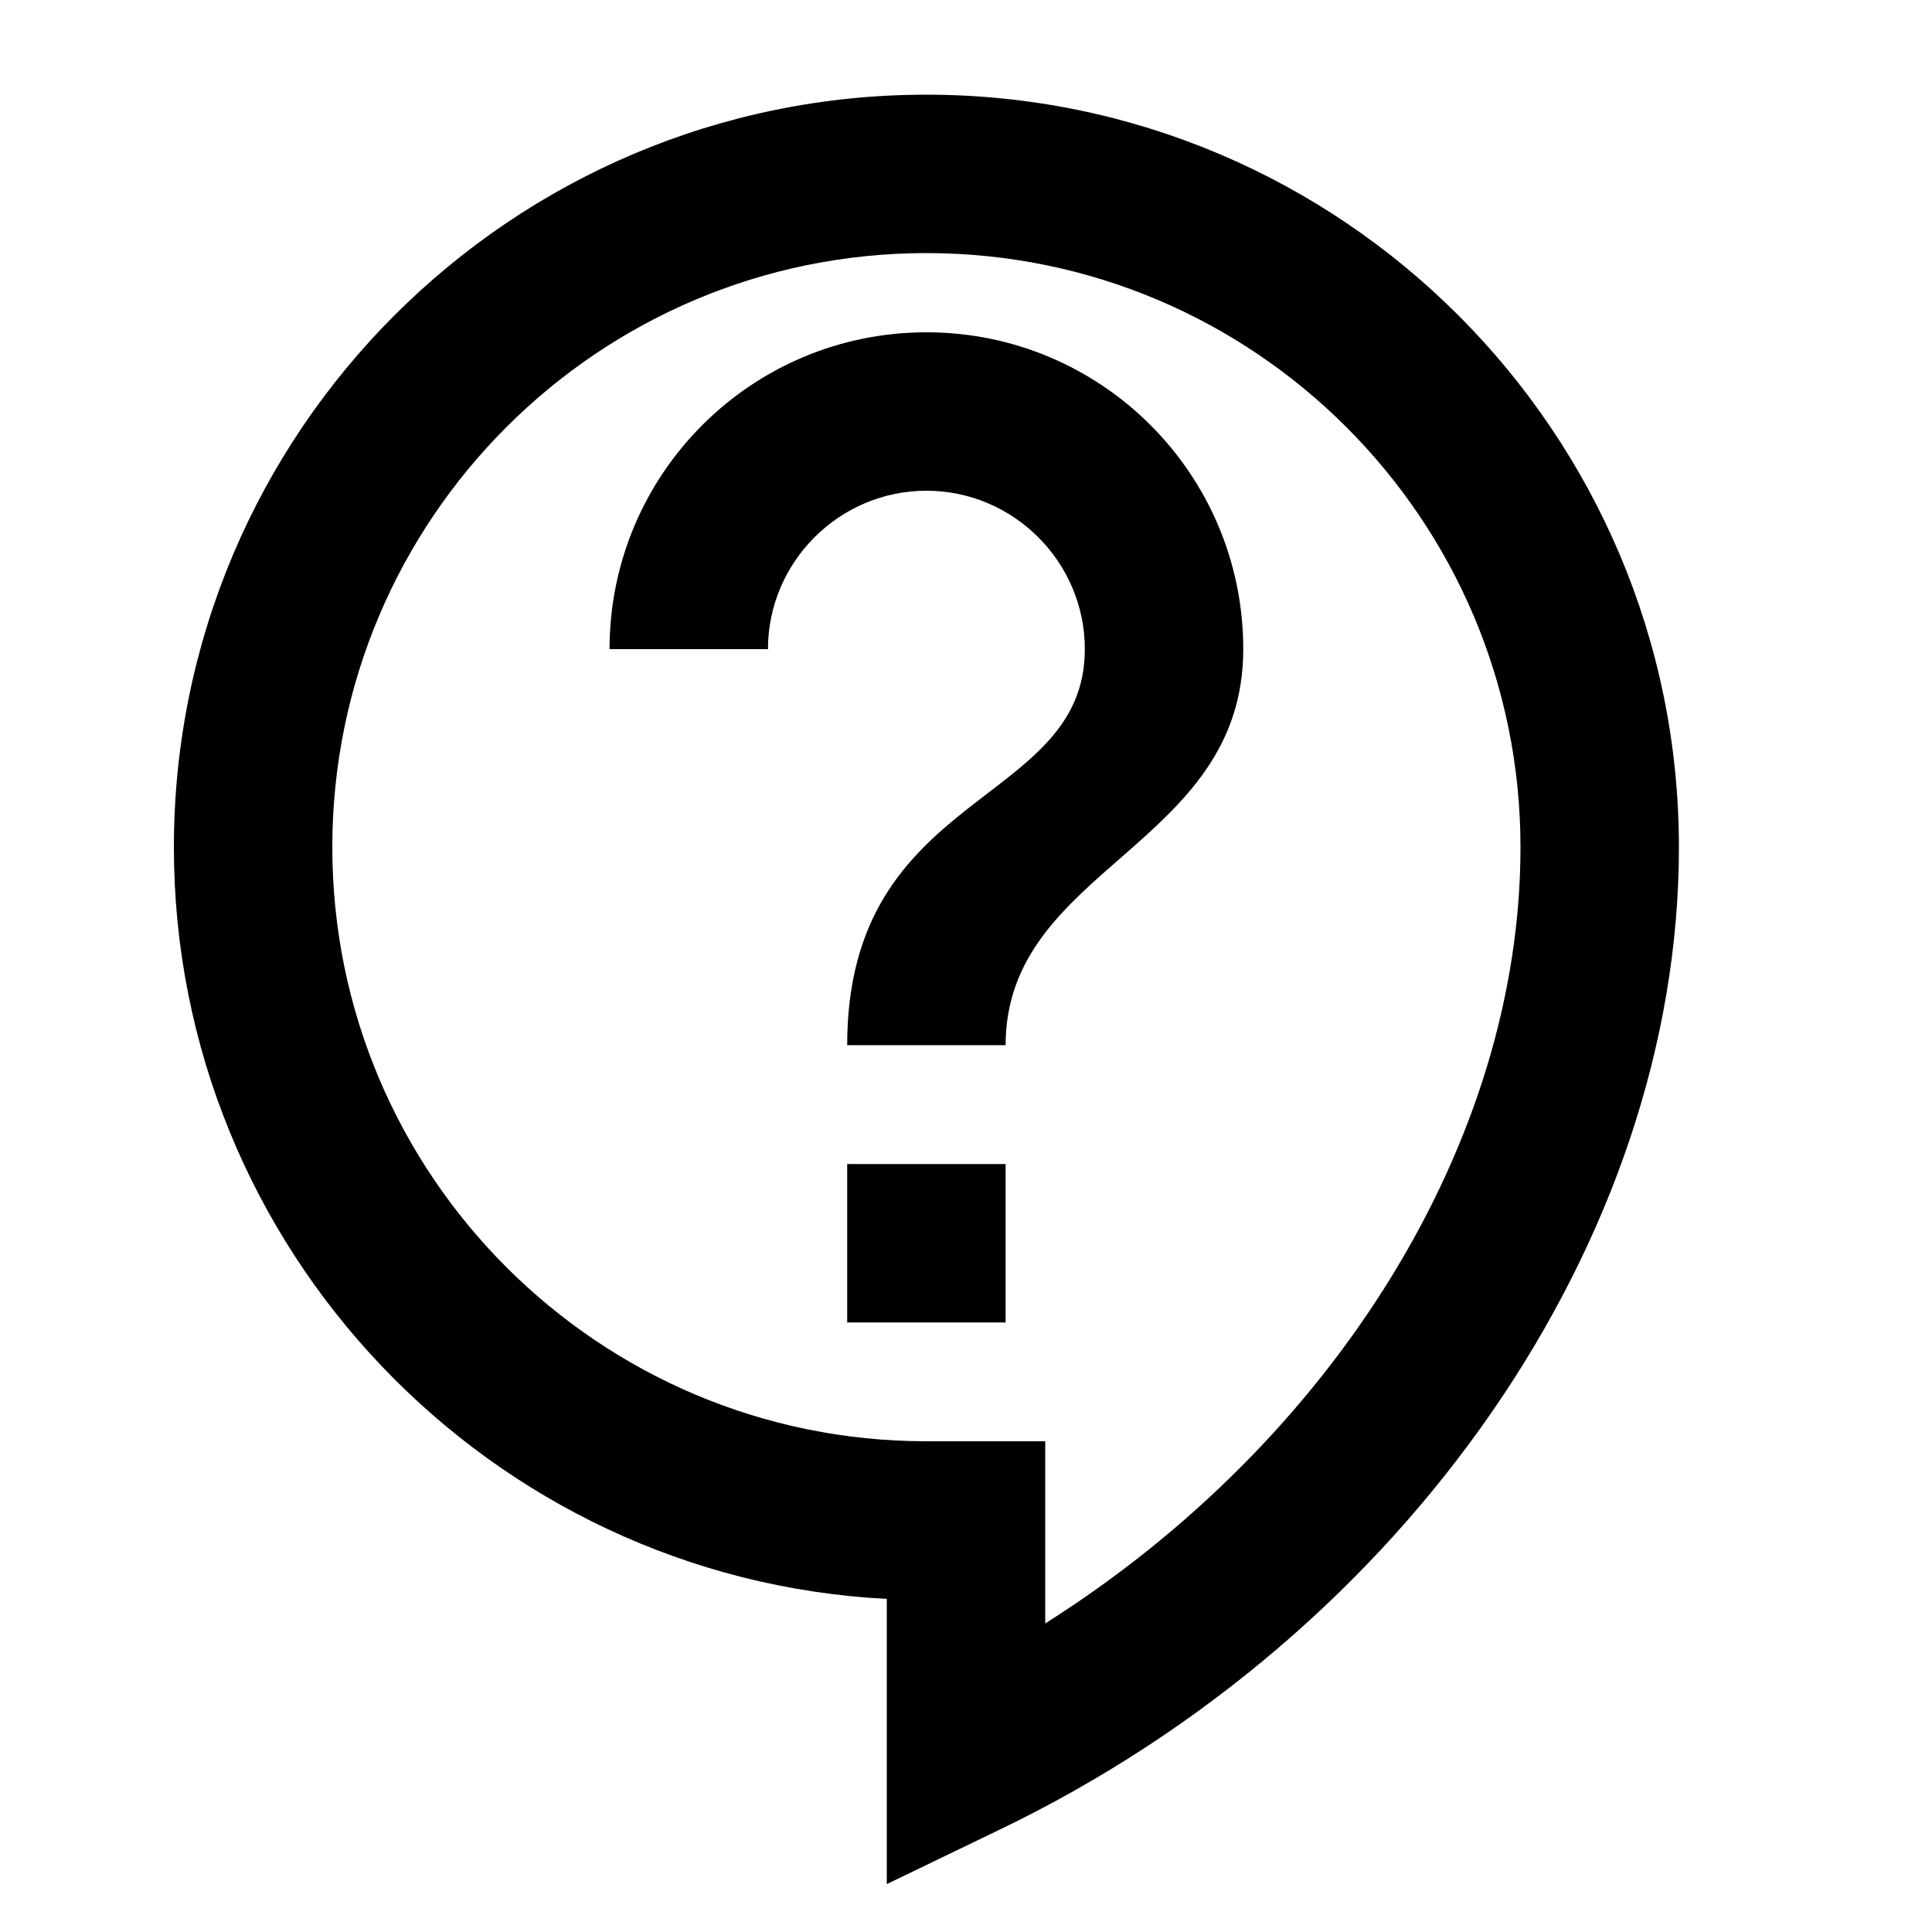 <?xml version="1.0" encoding="UTF-8"?>
<!-- Uploaded to: SVG Find, www.svgrepo.com, Generator: SVG Find Mixer Tools -->
<svg fill="#000000" width="800px" height="800px" version="1.1" viewBox="144 144 512 512" xmlns="http://www.w3.org/2000/svg">
 <path d="m379.01 643.3v-75.57c-105.17-5.457-188.93-92.785-188.93-199.21 0-110 89.426-199.43 199.43-199.43 110 0 199.42 89.426 199.42 199.43 0 103.91-72.211 208.45-179.9 260.3l-30.02 14.484zm10.496-432.23c-86.91 0-157.44 70.531-157.44 157.44 0 86.906 70.531 157.44 157.44 157.44h31.488v48.281c76.41-48.281 125.95-127.63 125.95-205.72-0.004-86.906-70.535-157.44-157.44-157.44zm-20.992 241.41h41.984v41.984h-41.984zm41.984-31.488h-41.984c0-68.223 62.977-62.977 62.977-104.96 0-23.09-18.895-41.984-41.984-41.984s-41.984 18.895-41.984 41.984h-41.984c0-46.391 37.574-83.969 83.969-83.969 46.391 0 83.969 37.574 83.969 83.969 0 52.48-62.977 57.727-62.977 104.96z"/>
</svg>